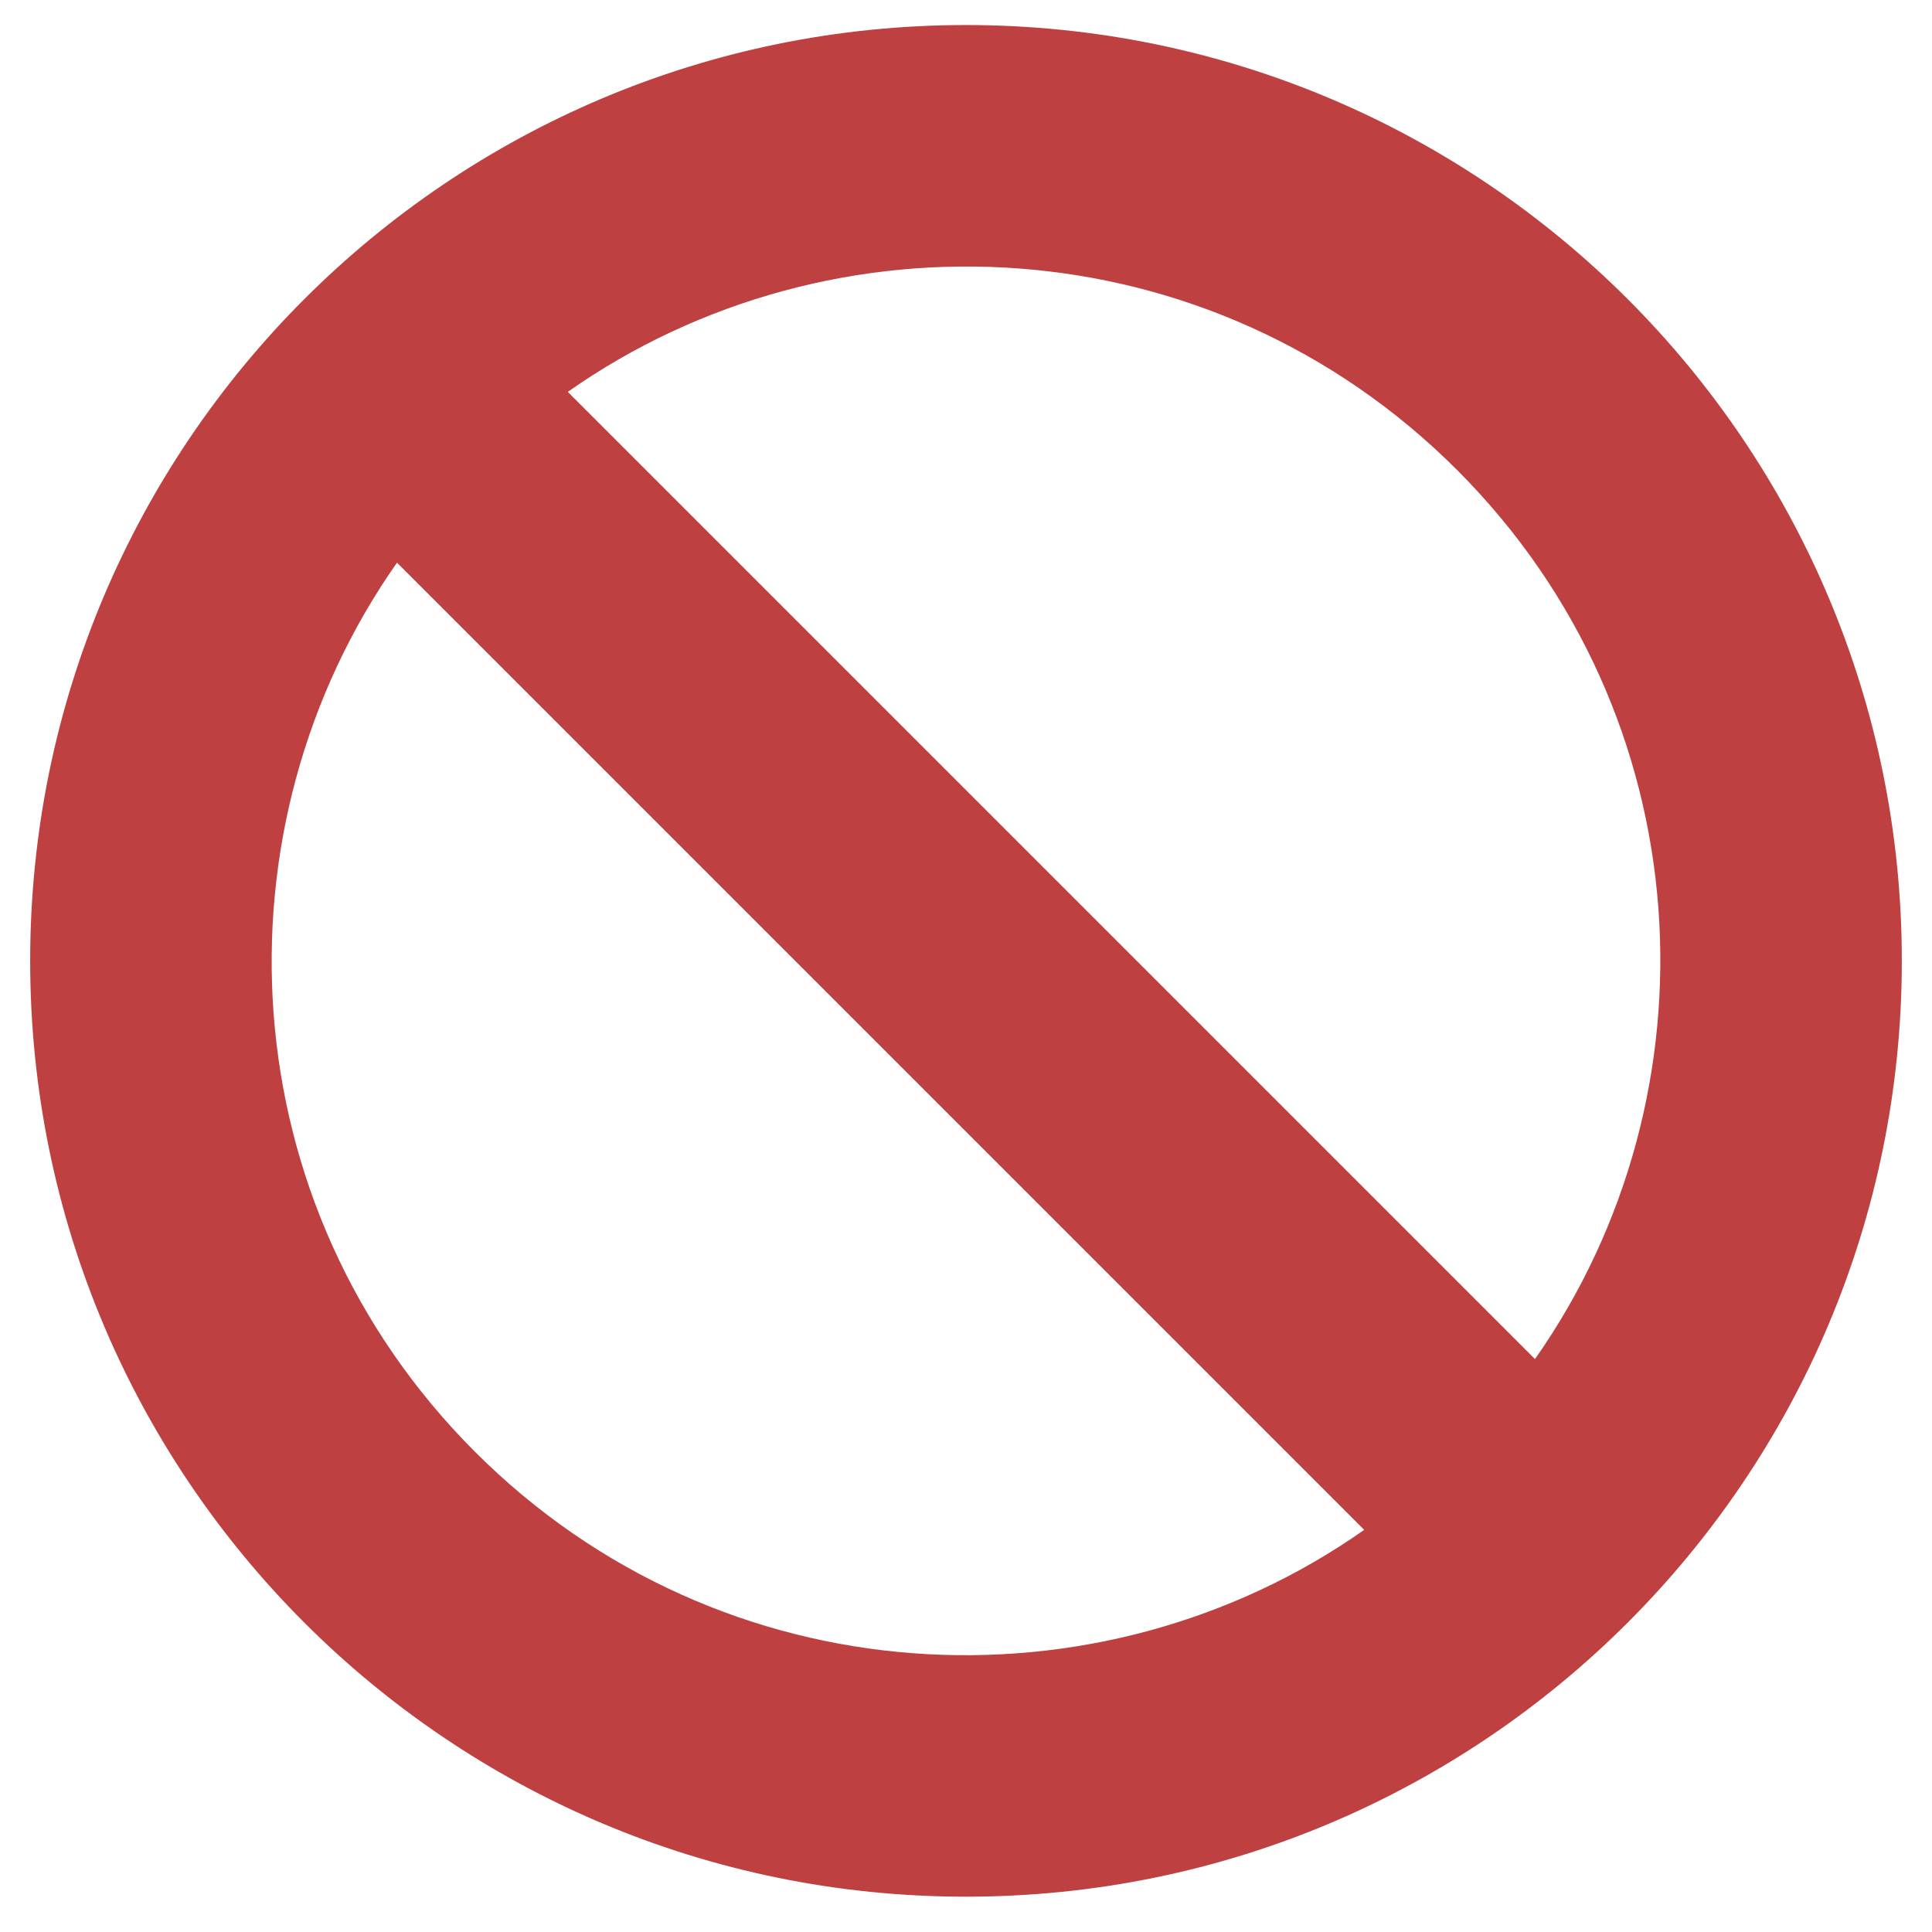<?xml version="1.0" encoding="UTF-8" standalone="no"?> <svg xmlns="http://www.w3.org/2000/svg" xmlns:xlink="http://www.w3.org/1999/xlink" xmlns:serif="http://www.serif.com/" width="100%" height="100%" viewBox="0 0 47 47" version="1.1" xml:space="preserve" style="fill-rule:evenodd;clip-rule:evenodd;stroke-linejoin:round;stroke-miterlimit:2;"> <g id="tobacco" transform="matrix(1,0,0,1,0,41)"> <path d="M23.5,-40.391C10.927,-40.391 0.734,-30.198 0.734,-17.625C0.734,-5.052 10.927,5.141 23.5,5.141C36.073,5.141 46.266,-5.052 46.266,-17.625C46.266,-30.198 36.073,-40.391 23.5,-40.391ZM35.444,-29.569C41.451,-23.561 41.869,-14.378 37.342,-7.938L13.813,-31.467C20.257,-35.997 29.439,-35.573 35.444,-29.569ZM11.556,-5.681C5.549,-11.689 5.131,-20.872 9.658,-27.312L33.187,-3.783C26.743,0.747 17.561,0.323 11.556,-5.681Z" style="fill:rgb(191,64,64);fill-rule:nonzero;"></path> </g> </svg> 